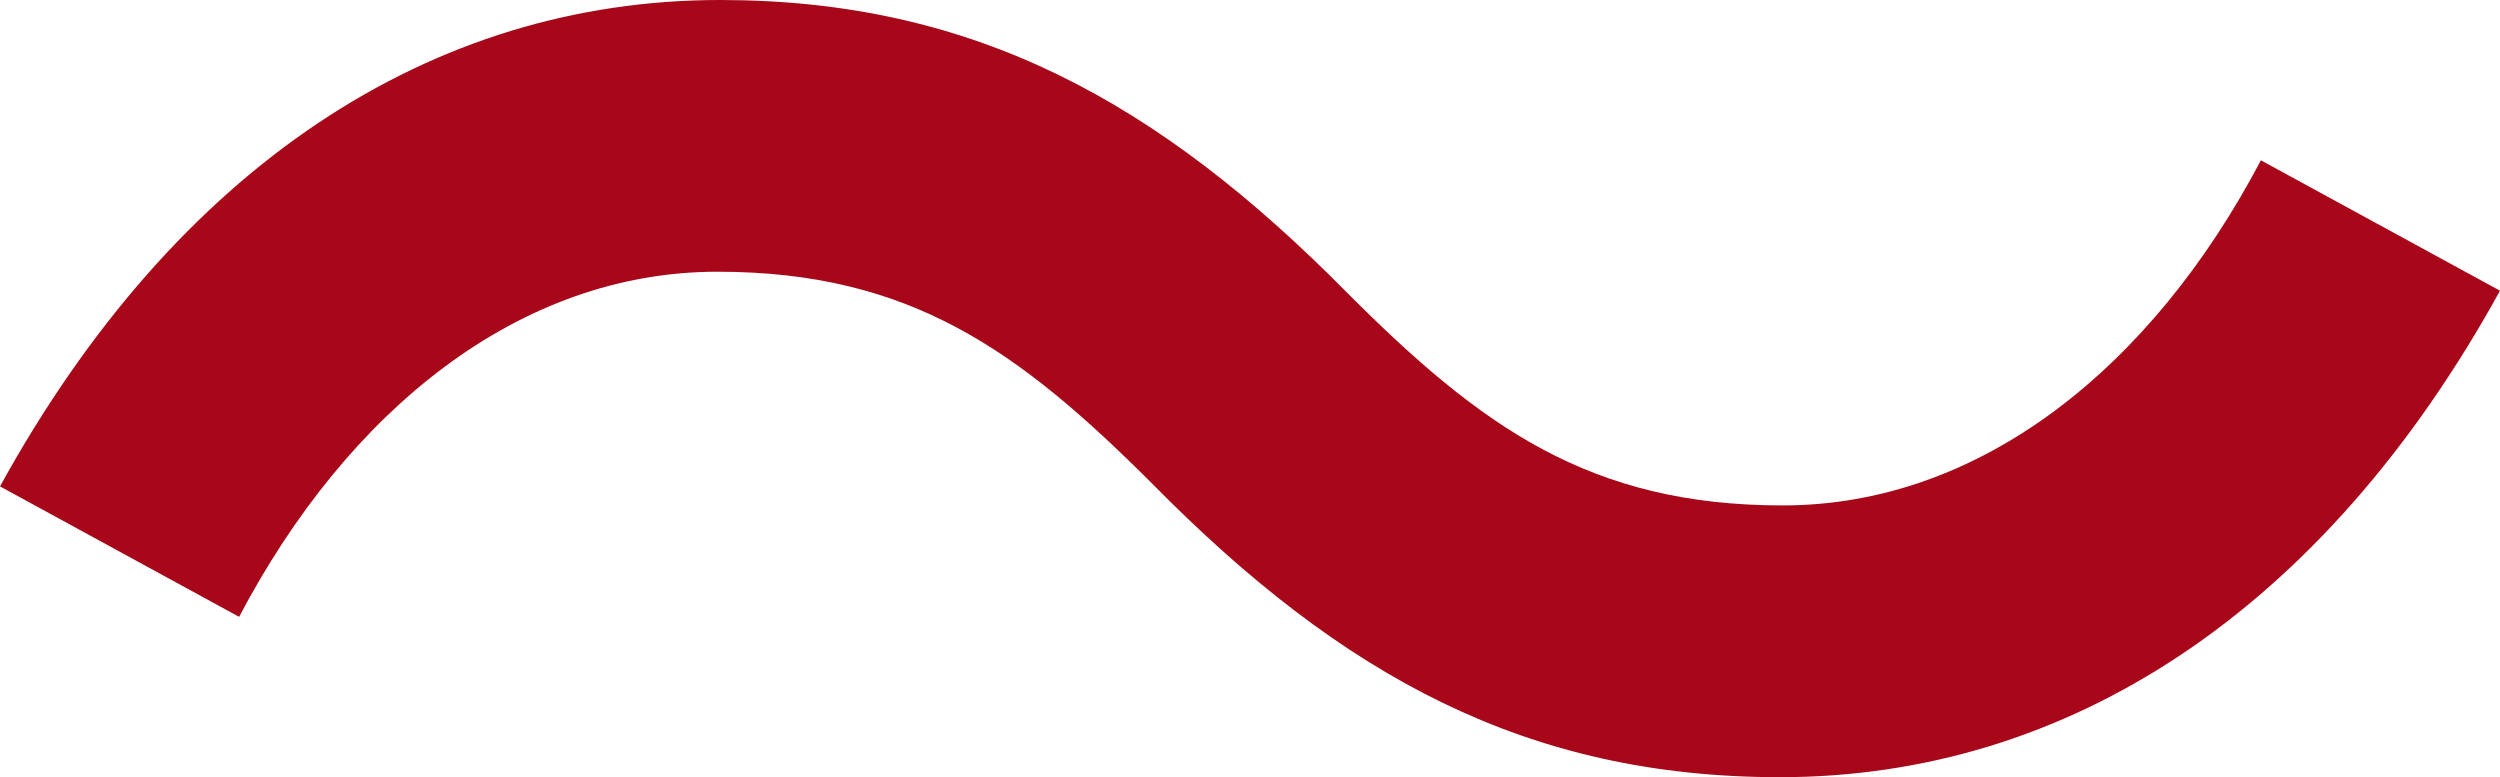 <svg xmlns="http://www.w3.org/2000/svg" width="54.118" height="16.824" viewBox="0 0 54.118 16.824">
  <g id="from_icon" transform="translate(-679.61 -452.795)">
    <path id="パス_14572" data-name="パス 14572" d="M695.139,458.677c-4.294,0-8,3-10.353,7.471l-5.176-2.824c3.823-6.941,9.353-10.529,15.588-10.529,5.471,0,9.471,2.176,13.589,6.353,2.882,2.882,5.235,4.588,9.412,4.588,4.294,0,8-3,10.353-7.471l5.176,2.823c-3.823,6.942-9.353,10.531-15.588,10.531-5.471,0-9.471-2.177-13.588-6.354C701.669,460.383,699.316,458.677,695.139,458.677Z" fill="#a70719"/>
  </g>
</svg>
